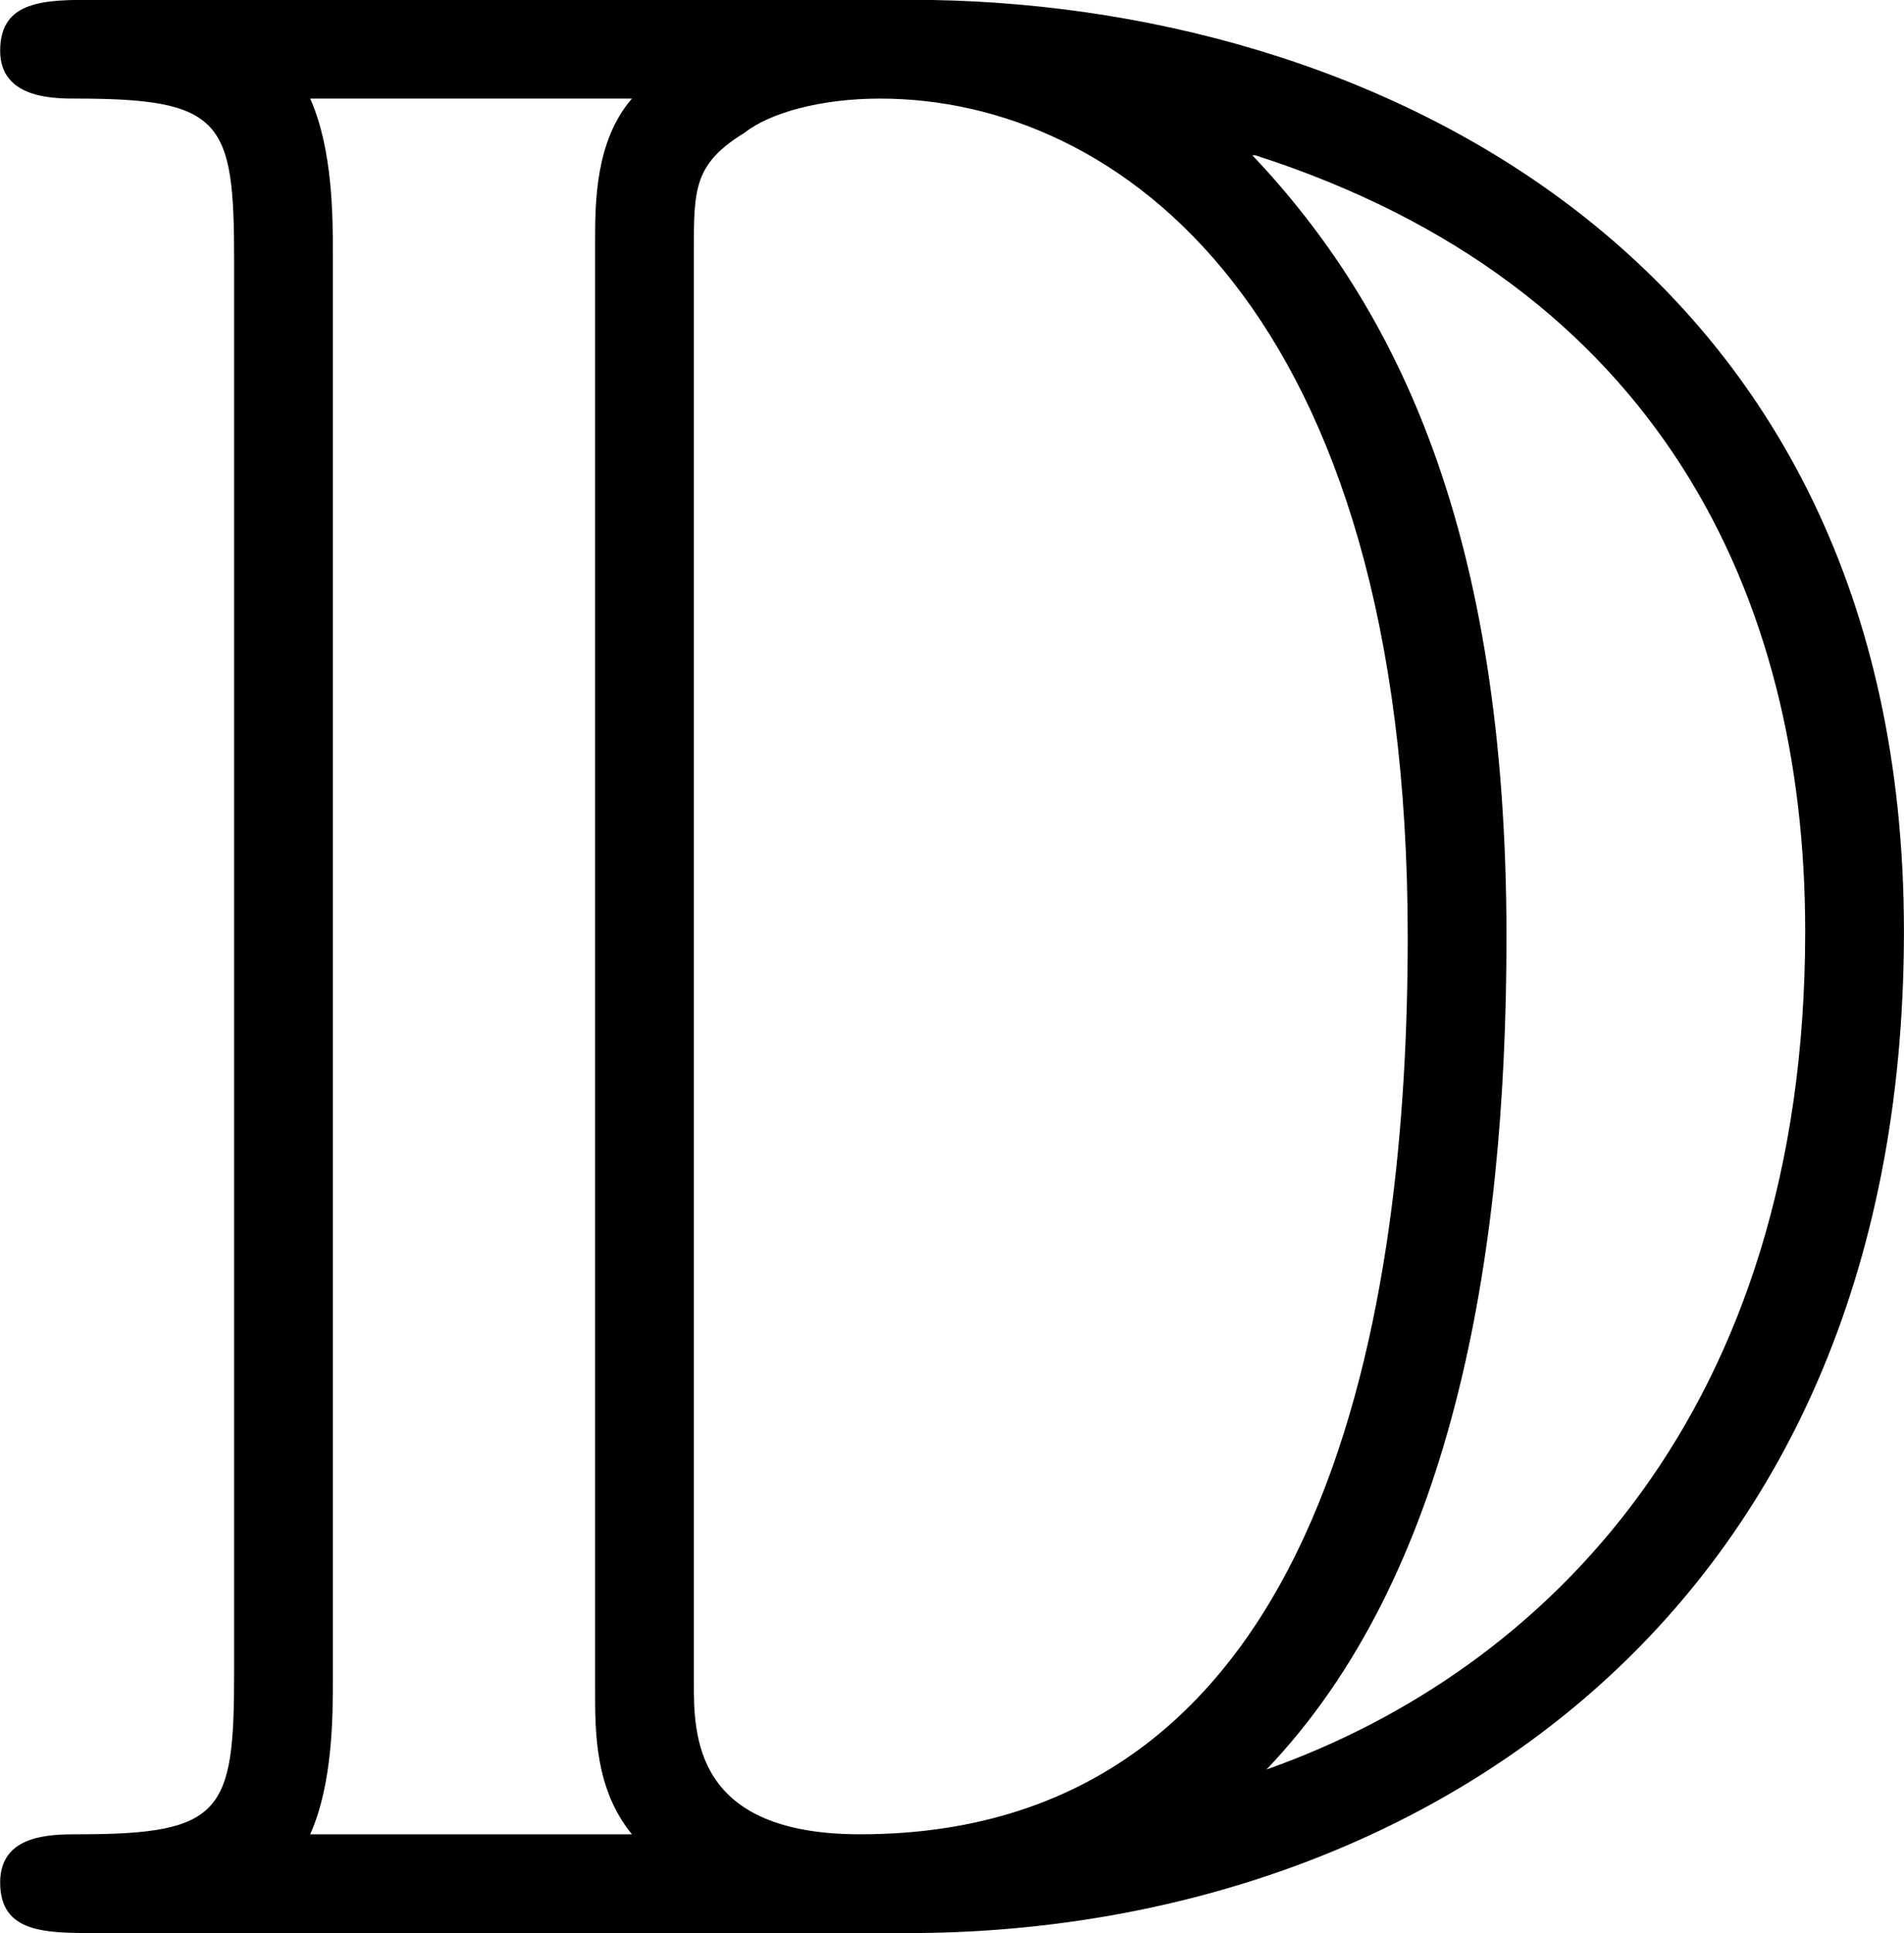 <?xml version='1.0' encoding='UTF-8'?>
<!-- Generated by CodeCogs with dvisvgm 3.2.2 -->
<svg version='1.1' xmlns='http://www.w3.org/2000/svg' xmlns:xlink='http://www.w3.org/1999/xlink' width='6.079pt' height='6.169pt' viewBox='-.975 -.296 6.079 6.169'>
<defs>
<path id='g0-68' d='M.399-5.46C.255-5.46 .128-5.46 .128-5.316C.128-5.181 .279-5.181 .343-5.181C.757-5.181 .789-5.117 .789-4.726V-.733C.789-.343 .757-.279 .351-.279C.271-.279 .128-.279 .128-.143C.128 0 .255 0 .399 0H2.694C4.089 0 5.507-.869 5.507-2.829C5.507-4.734 3.993-5.46 2.702-5.46H.399ZM3.674-5.021C4.814-4.655 5.228-3.778 5.228-2.829C5.228-1.474 4.495-.741 3.706-.462C4.224-1.004 4.384-1.889 4.384-2.813C4.384-3.961 4.073-4.591 3.666-5.021H3.674ZM1.004-.279C1.068-.422 1.068-.614 1.068-.717V-4.742C1.068-4.846 1.068-5.037 1.004-5.181H1.913C1.809-5.061 1.809-4.886 1.809-4.774V-.685C1.809-.566 1.809-.406 1.913-.279H1.004ZM2.088-4.75C2.088-4.926 2.088-4.997 2.232-5.085C2.303-5.141 2.447-5.181 2.614-5.181C3.284-5.181 4.105-4.591 4.105-2.813C4.105-1.801 3.897-.279 2.558-.279C2.088-.279 2.088-.558 2.088-.709V-4.75Z'/>
</defs>
<g id='page1' transform='matrix(1.13 0 0 1.13 -261.018 -79.174)'>
<use x='229.999' y='75.263' xlink:href='#g0-68'/>
</g>
</svg>